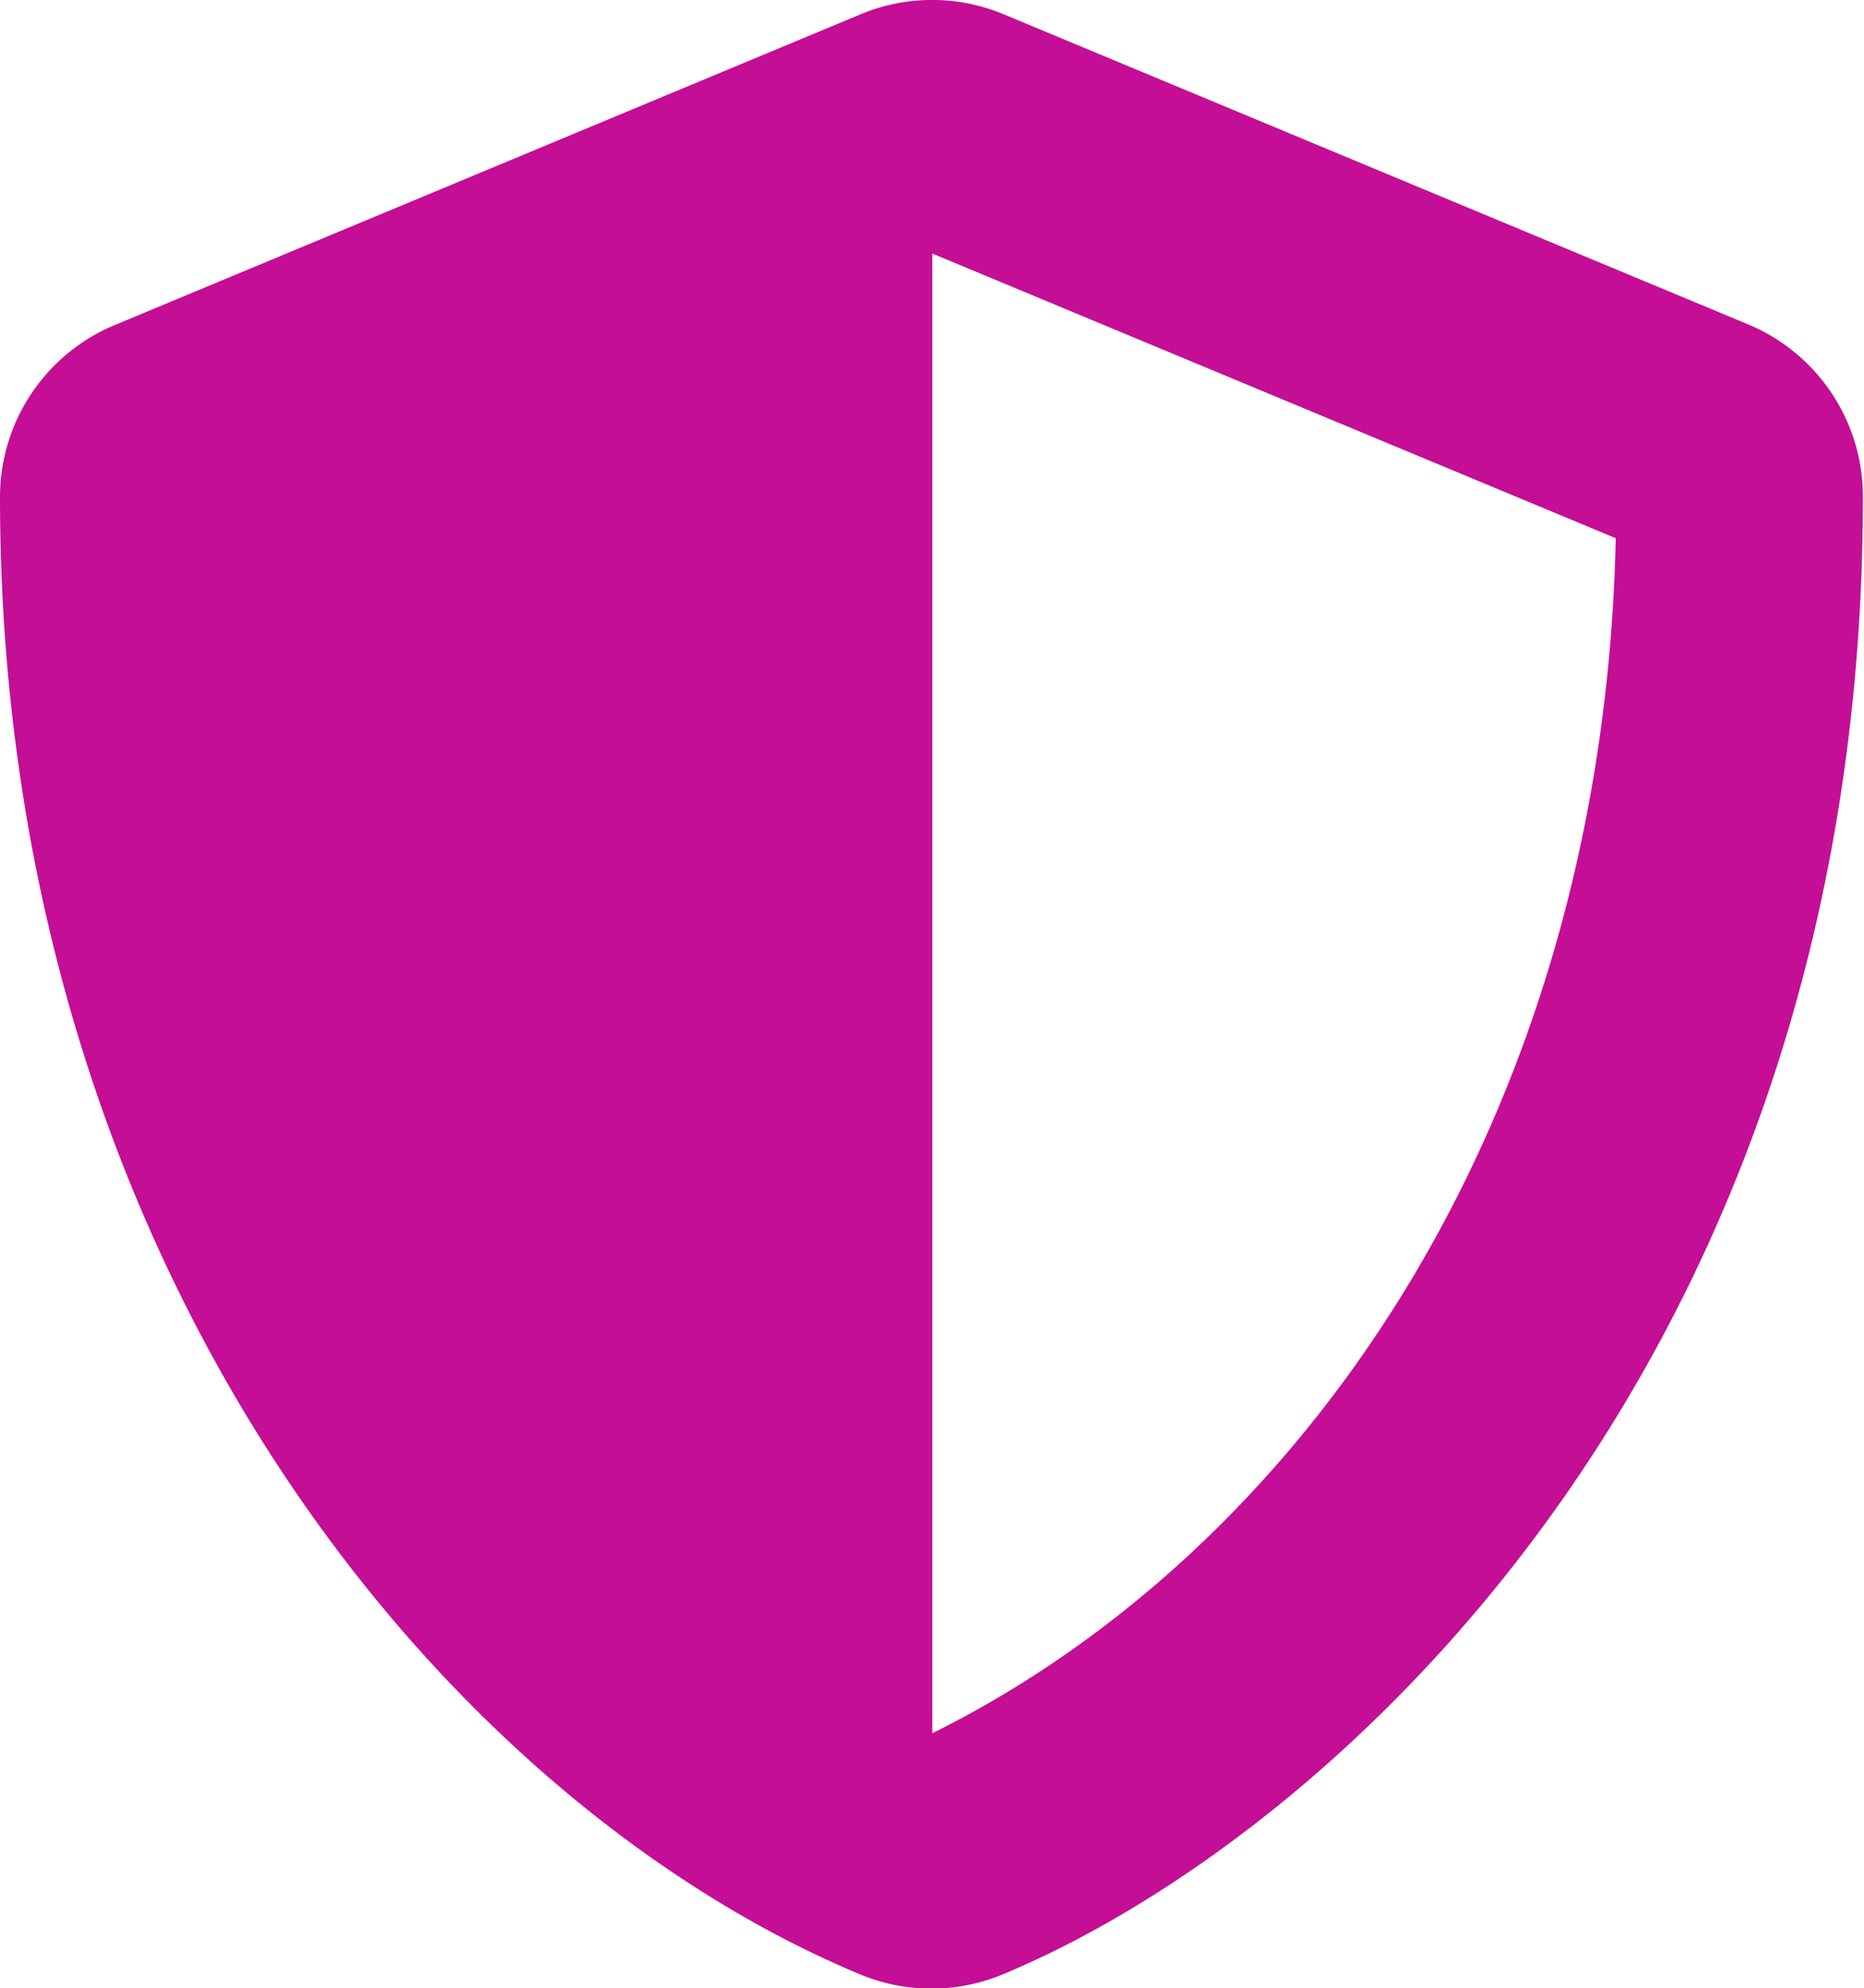 <svg xmlns="http://www.w3.org/2000/svg" viewBox="0 0 84.55 90.18"><defs><style>.cls-1{fill:#c40e95;}</style></defs><title>Riesgos-Prioritarios</title><g id="Capa_2" data-name="Capa 2"><g id="Capa_1-2" data-name="Capa 1"><path class="cls-1" d="M79.36,14.74,45.53.65a8.42,8.42,0,0,0-6.5,0L5.21,14.74A8.45,8.45,0,0,0,0,22.54c0,35,20.17,59.14,39,67a8.42,8.42,0,0,0,6.5,0c15.09-6.29,39-28,39-67A8.46,8.46,0,0,0,79.36,14.74ZM42.29,78.61V11.5l31,12.91c-.58,26.67-14.46,46-31,54.2Z"/></g></g></svg>